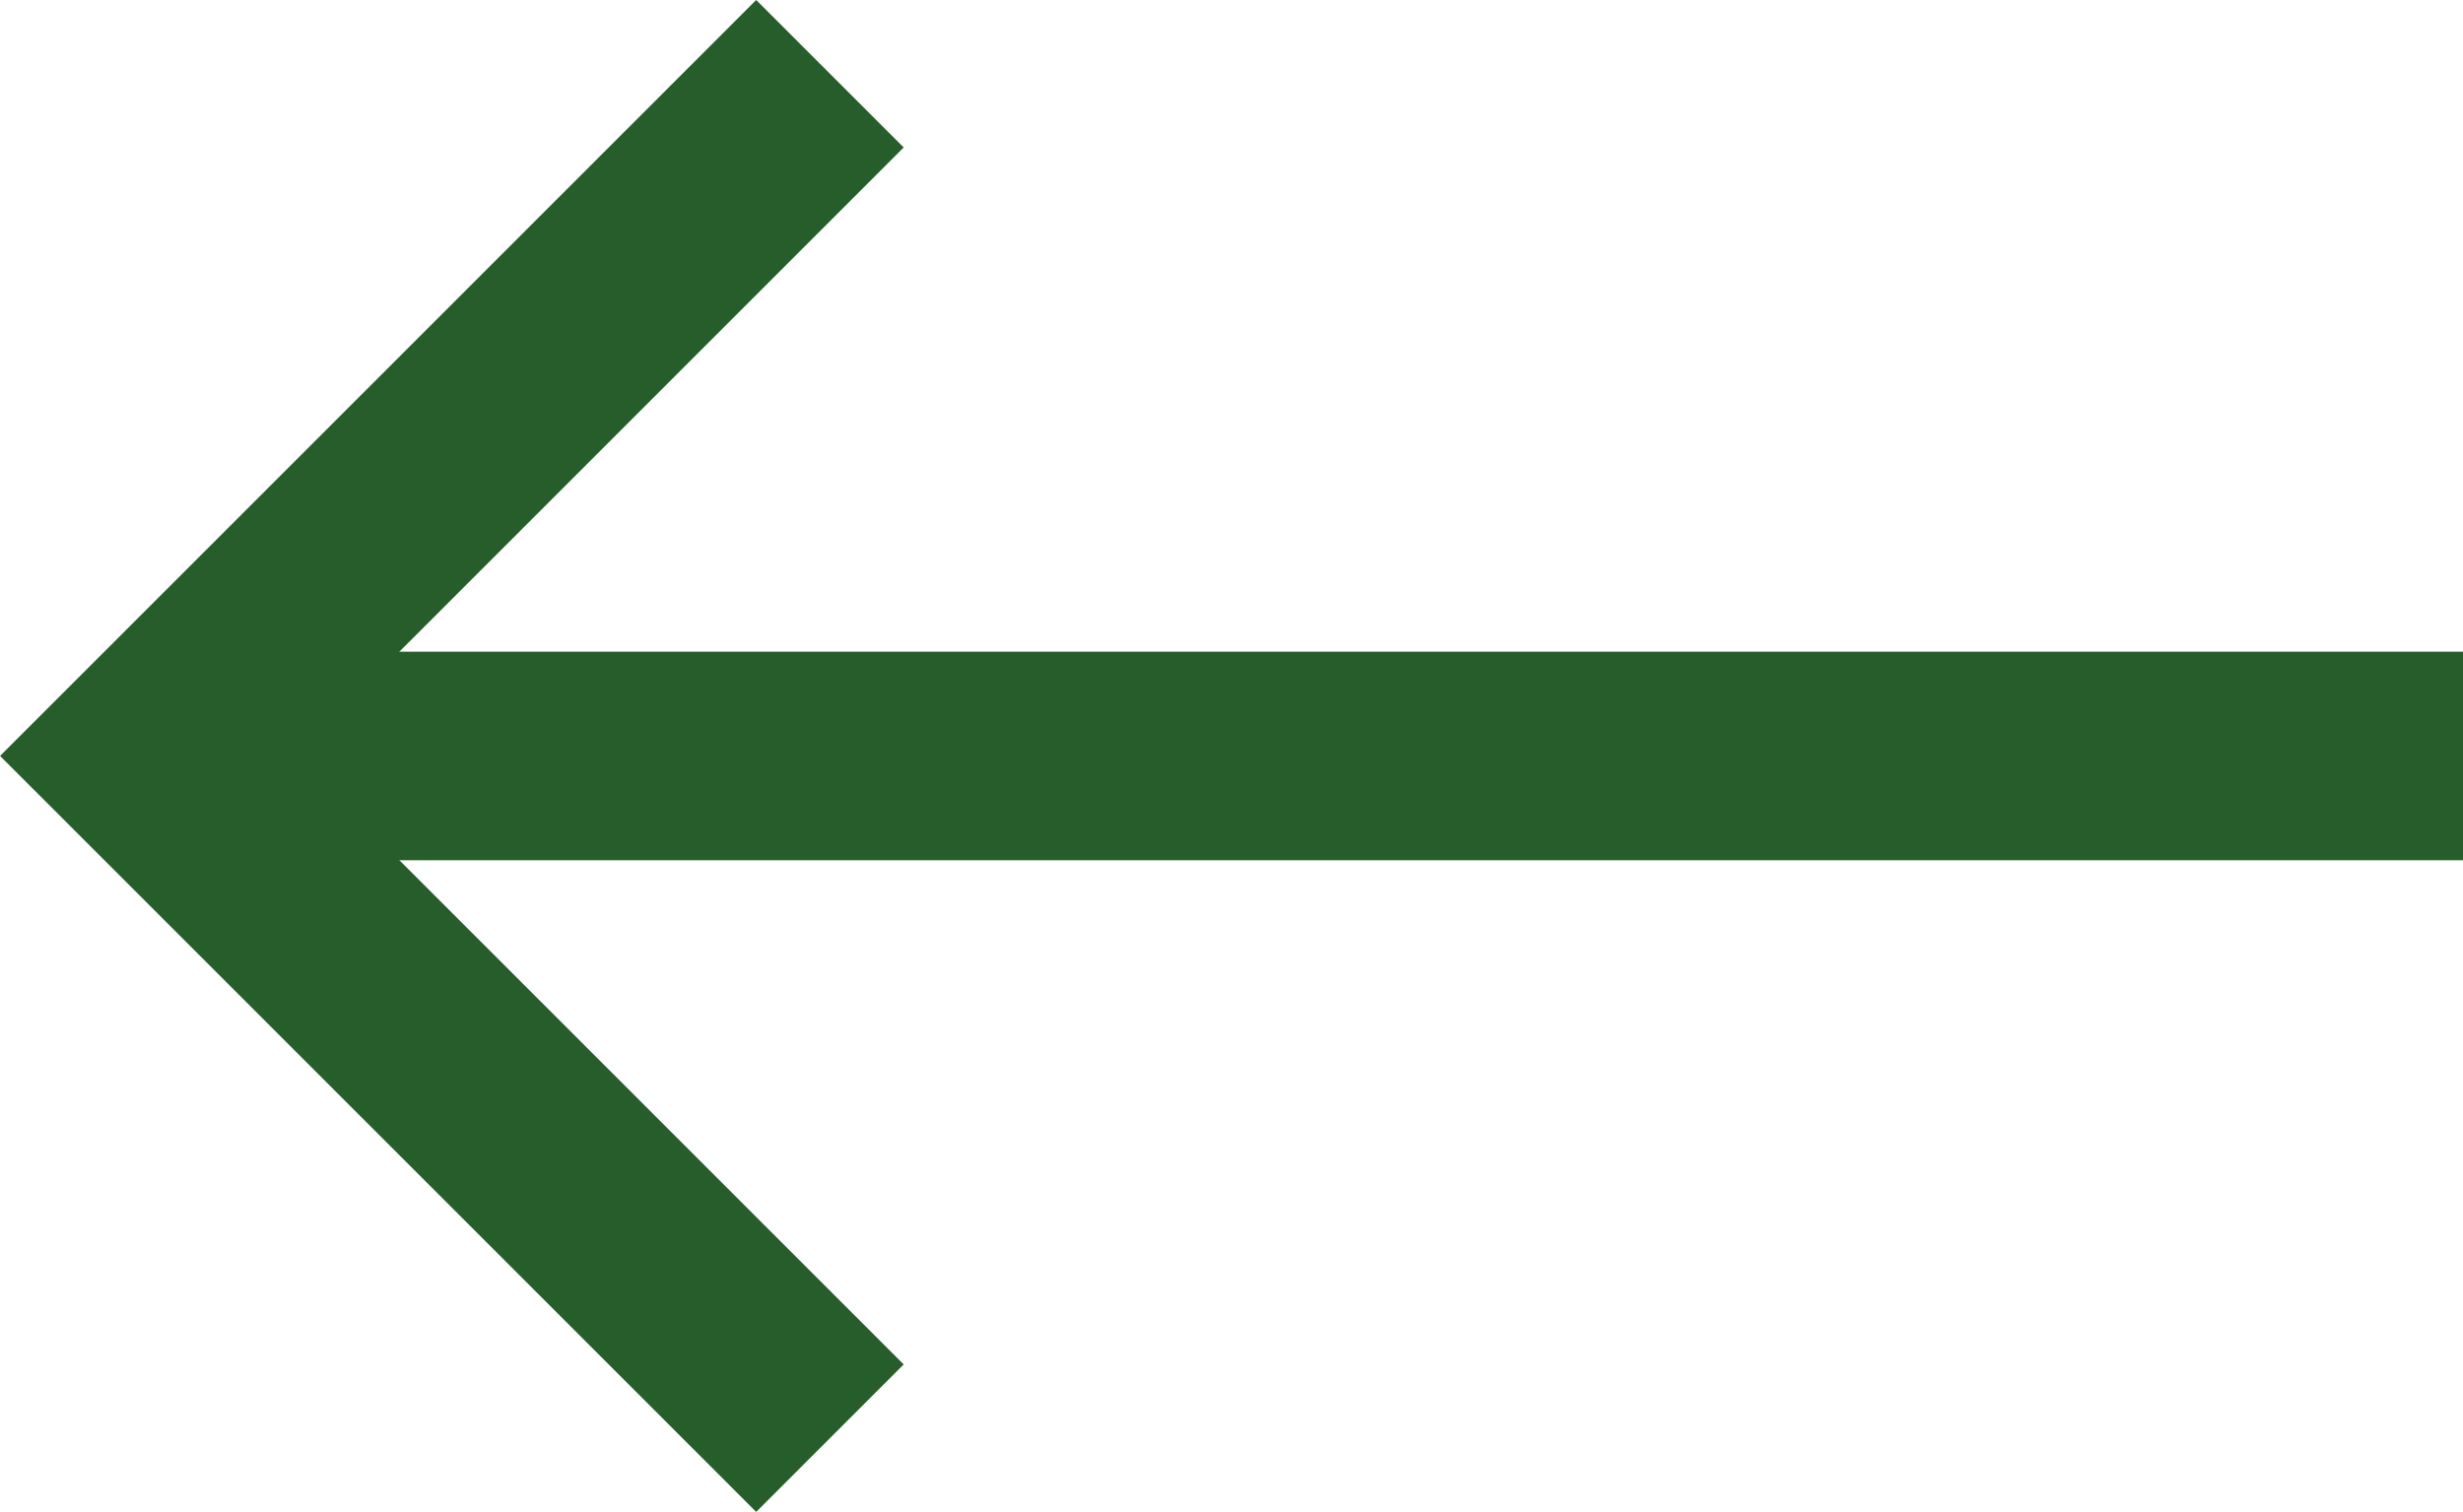 <svg xmlns="http://www.w3.org/2000/svg" width="23.614" height="14.498" viewBox="0 0 23.614 14.498">
  <g id="Component_47_7" data-name="Component 47 – 7" transform="translate(1.414 0.707)">
    <g id="Group_1246" data-name="Group 1246" transform="translate(302.271 44.042) rotate(180)">
      <path id="Path_5233" data-name="Path 5233" d="M4819.182-4136.214l-6.542-6.542,6.542-6.542" transform="translate(5114.91 -4105.256) rotate(180)" fill="none" stroke="#275d2b" stroke-miterlimit="10" stroke-width="2"/>
      <path id="Path_5234" data-name="Path 5234" d="M302.266,37.5H280.607" transform="translate(-0.537)" fill="none" stroke="#275d2b" stroke-width="2"/>
    </g>
  </g>
</svg>
